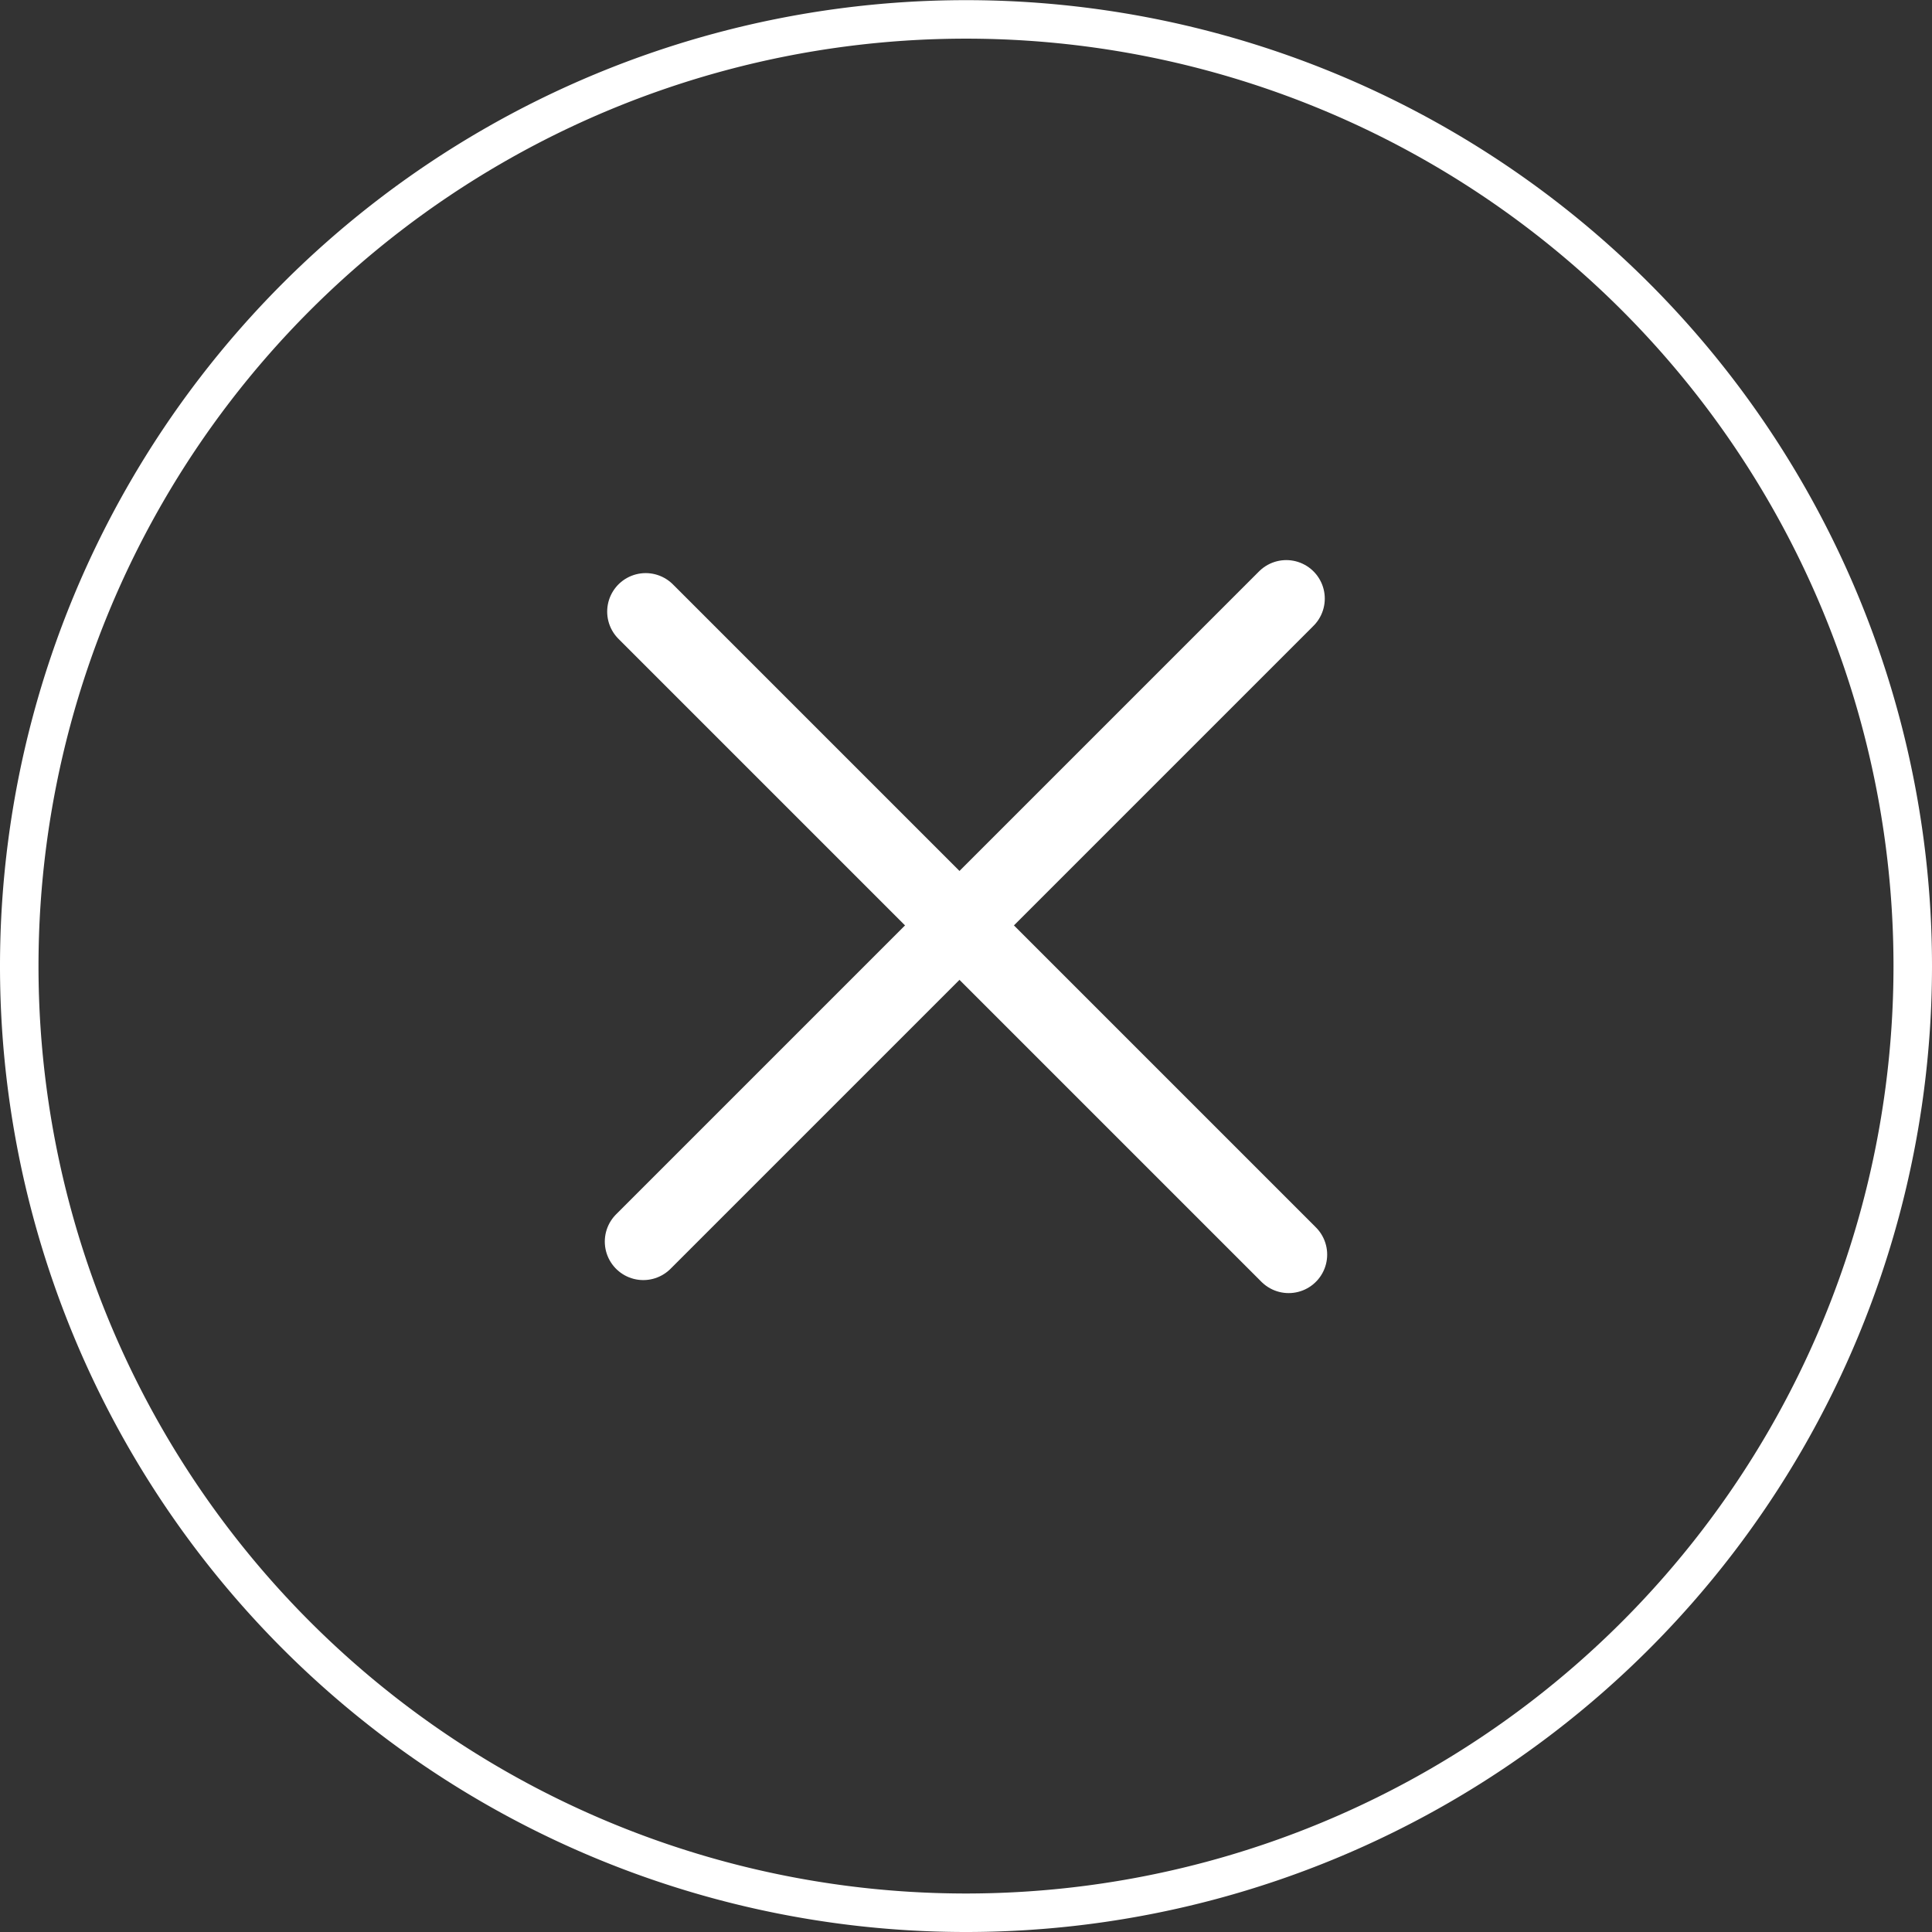 <svg xmlns="http://www.w3.org/2000/svg" width="50.179" height="50.179" viewBox="0 0 50.179 50.179">
  <rect x="0" y="0" width="50.179" height="50.179" fill="#333333" stroke="none"/>
  <g id="Gruppe_100" data-name="Gruppe 100" transform="translate(-162.411 -858.512)">
    <g id="Gruppe_92" data-name="Gruppe 92" transform="translate(-145.939 123.191)">
      <g id="Gruppe_89" data-name="Gruppe 89" transform="translate(63)">
        <path id="Pfad_204" data-name="Pfad 204" d="M961.339,380.586h0A24.589,24.589,0,0,1,936.75,356h0a24.589,24.589,0,0,1,24.589-24.589h0A24.589,24.589,0,0,1,985.929,356h0A24.589,24.589,0,0,1,961.339,380.586Z" transform="translate(-690.9 404.414)" fill="none" stroke="#fff" stroke-width="1"/>
      </g>
    </g>
    <g id="Gruppe_99" data-name="Gruppe 99" transform="translate(5058.526 14481)">
      <line id="Linie_10" data-name="Linie 10" y1="16.7" x2="16.7" transform="translate(-4879.407 -13606.941)" fill="none" stroke="#fff" stroke-linecap="round" stroke-width="2"/>
      <line id="Linie_11" data-name="Linie 11" y1="16.7" x2="16.7" transform="translate(-4862.645 -13606.603) rotate(90)" fill="none" stroke="#fff" stroke-linecap="round" stroke-width="2"/>
    </g>
  </g>
</svg>
